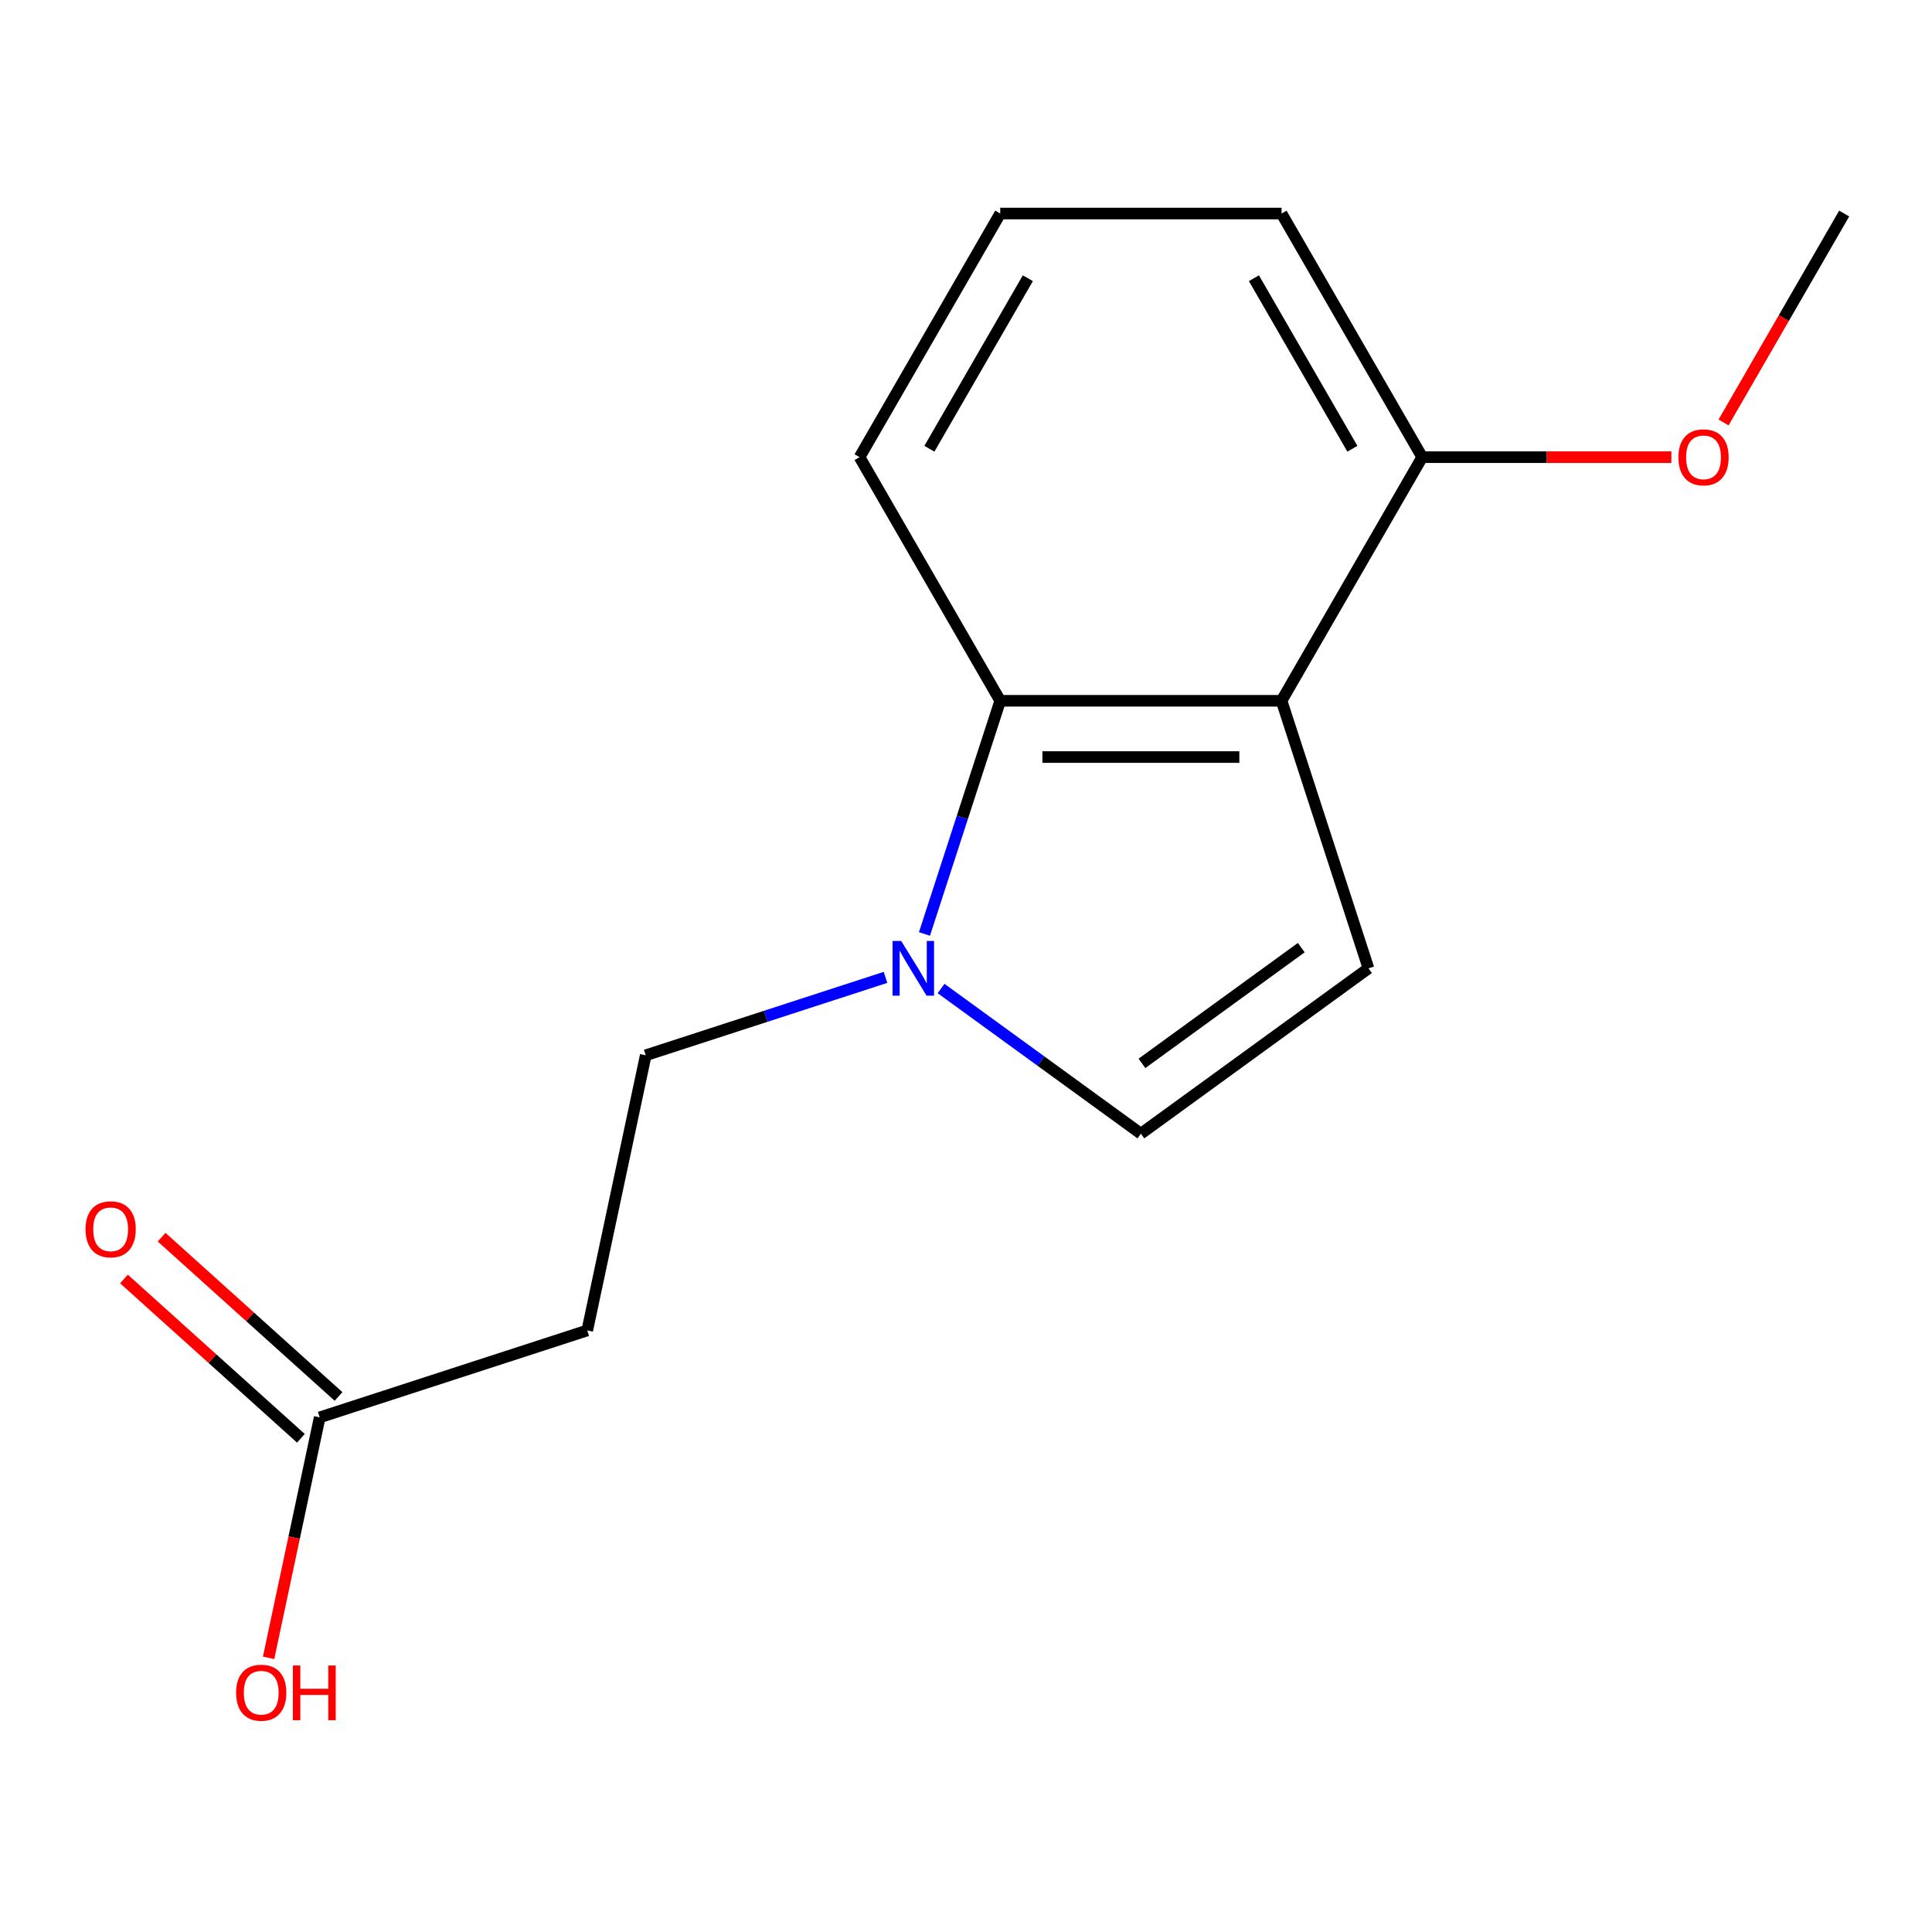 <?xml version='1.0' encoding='iso-8859-1'?>
<svg version='1.1' baseProfile='full'
              xmlns='http://www.w3.org/2000/svg'
                      xmlns:rdkit='http://www.rdkit.org/xml'
                      xmlns:xlink='http://www.w3.org/1999/xlink'
                  xml:space='preserve'
width='1000px' height='1000px' viewBox='0 0 1000 1000'>
<!-- END OF HEADER -->
<rect style='opacity:1.0;fill:#FFFFFF;stroke:none' width='1000' height='1000' x='0' y='0'> </rect>
<path class='bond-1' d='M 663.326,362.728 L 708.322,501.212' style='fill:none;fill-rule:evenodd;stroke:#000000;stroke-width:6px;stroke-linecap:butt;stroke-linejoin:miter;stroke-opacity:1' />
<path class='bond-2' d='M 663.326,362.728 L 517.716,362.728' style='fill:none;fill-rule:evenodd;stroke:#000000;stroke-width:6px;stroke-linecap:butt;stroke-linejoin:miter;stroke-opacity:1' />
<path class='bond-2' d='M 641.484,391.85 L 539.558,391.85' style='fill:none;fill-rule:evenodd;stroke:#000000;stroke-width:6px;stroke-linecap:butt;stroke-linejoin:miter;stroke-opacity:1' />
<path class='bond-7' d='M 663.326,362.728 L 736.131,236.627' style='fill:none;fill-rule:evenodd;stroke:#000000;stroke-width:6px;stroke-linecap:butt;stroke-linejoin:miter;stroke-opacity:1' />
<path class='bond-0' d='M 478.504,483.411 L 498.11,423.07' style='fill:none;fill-rule:evenodd;stroke:#0000FF;stroke-width:6px;stroke-linecap:butt;stroke-linejoin:miter;stroke-opacity:1' />
<path class='bond-0' d='M 498.11,423.07 L 517.716,362.728' style='fill:none;fill-rule:evenodd;stroke:#000000;stroke-width:6px;stroke-linecap:butt;stroke-linejoin:miter;stroke-opacity:1' />
<path class='bond-6' d='M 458.34,505.884 L 396.288,526.046' style='fill:none;fill-rule:evenodd;stroke:#0000FF;stroke-width:6px;stroke-linecap:butt;stroke-linejoin:miter;stroke-opacity:1' />
<path class='bond-6' d='M 396.288,526.046 L 334.237,546.208' style='fill:none;fill-rule:evenodd;stroke:#000000;stroke-width:6px;stroke-linecap:butt;stroke-linejoin:miter;stroke-opacity:1' />
<path class='bond-15' d='M 487.1,511.659 L 538.811,549.229' style='fill:none;fill-rule:evenodd;stroke:#0000FF;stroke-width:6px;stroke-linecap:butt;stroke-linejoin:miter;stroke-opacity:1' />
<path class='bond-15' d='M 538.811,549.229 L 590.521,586.799' style='fill:none;fill-rule:evenodd;stroke:#000000;stroke-width:6px;stroke-linecap:butt;stroke-linejoin:miter;stroke-opacity:1' />
<path class='bond-3' d='M 708.322,501.212 L 590.521,586.799' style='fill:none;fill-rule:evenodd;stroke:#000000;stroke-width:6px;stroke-linecap:butt;stroke-linejoin:miter;stroke-opacity:1' />
<path class='bond-3' d='M 673.534,490.49 L 591.074,550.401' style='fill:none;fill-rule:evenodd;stroke:#000000;stroke-width:6px;stroke-linecap:butt;stroke-linejoin:miter;stroke-opacity:1' />
<path class='bond-11' d='M 517.716,362.728 L 444.911,236.627' style='fill:none;fill-rule:evenodd;stroke:#000000;stroke-width:6px;stroke-linecap:butt;stroke-linejoin:miter;stroke-opacity:1' />
<path class='bond-4' d='M 303.963,688.635 L 334.237,546.208' style='fill:none;fill-rule:evenodd;stroke:#000000;stroke-width:6px;stroke-linecap:butt;stroke-linejoin:miter;stroke-opacity:1' />
<path class='bond-5' d='M 303.963,688.635 L 165.48,733.631' style='fill:none;fill-rule:evenodd;stroke:#000000;stroke-width:6px;stroke-linecap:butt;stroke-linejoin:miter;stroke-opacity:1' />
<path class='bond-8' d='M 175.223,722.81 L 129.439,681.586' style='fill:none;fill-rule:evenodd;stroke:#000000;stroke-width:6px;stroke-linecap:butt;stroke-linejoin:miter;stroke-opacity:1' />
<path class='bond-8' d='M 129.439,681.586 L 83.654,640.361' style='fill:none;fill-rule:evenodd;stroke:#FF0000;stroke-width:6px;stroke-linecap:butt;stroke-linejoin:miter;stroke-opacity:1' />
<path class='bond-8' d='M 155.737,744.452 L 109.952,703.228' style='fill:none;fill-rule:evenodd;stroke:#000000;stroke-width:6px;stroke-linecap:butt;stroke-linejoin:miter;stroke-opacity:1' />
<path class='bond-8' d='M 109.952,703.228 L 64.168,662.003' style='fill:none;fill-rule:evenodd;stroke:#FF0000;stroke-width:6px;stroke-linecap:butt;stroke-linejoin:miter;stroke-opacity:1' />
<path class='bond-9' d='M 165.48,733.631 L 152.252,795.865' style='fill:none;fill-rule:evenodd;stroke:#000000;stroke-width:6px;stroke-linecap:butt;stroke-linejoin:miter;stroke-opacity:1' />
<path class='bond-9' d='M 152.252,795.865 L 139.024,858.099' style='fill:none;fill-rule:evenodd;stroke:#FF0000;stroke-width:6px;stroke-linecap:butt;stroke-linejoin:miter;stroke-opacity:1' />
<path class='bond-10' d='M 736.131,236.627 L 800.616,236.627' style='fill:none;fill-rule:evenodd;stroke:#000000;stroke-width:6px;stroke-linecap:butt;stroke-linejoin:miter;stroke-opacity:1' />
<path class='bond-10' d='M 800.616,236.627 L 865.1,236.627' style='fill:none;fill-rule:evenodd;stroke:#FF0000;stroke-width:6px;stroke-linecap:butt;stroke-linejoin:miter;stroke-opacity:1' />
<path class='bond-13' d='M 736.131,236.627 L 663.326,110.525' style='fill:none;fill-rule:evenodd;stroke:#000000;stroke-width:6px;stroke-linecap:butt;stroke-linejoin:miter;stroke-opacity:1' />
<path class='bond-13' d='M 699.99,232.272 L 649.026,144.001' style='fill:none;fill-rule:evenodd;stroke:#000000;stroke-width:6px;stroke-linecap:butt;stroke-linejoin:miter;stroke-opacity:1' />
<path class='bond-14' d='M 892.11,218.666 L 923.328,164.596' style='fill:none;fill-rule:evenodd;stroke:#FF0000;stroke-width:6px;stroke-linecap:butt;stroke-linejoin:miter;stroke-opacity:1' />
<path class='bond-14' d='M 923.328,164.596 L 954.545,110.525' style='fill:none;fill-rule:evenodd;stroke:#000000;stroke-width:6px;stroke-linecap:butt;stroke-linejoin:miter;stroke-opacity:1' />
<path class='bond-16' d='M 444.911,236.627 L 517.716,110.525' style='fill:none;fill-rule:evenodd;stroke:#000000;stroke-width:6px;stroke-linecap:butt;stroke-linejoin:miter;stroke-opacity:1' />
<path class='bond-16' d='M 481.052,232.272 L 532.016,144.001' style='fill:none;fill-rule:evenodd;stroke:#000000;stroke-width:6px;stroke-linecap:butt;stroke-linejoin:miter;stroke-opacity:1' />
<path class='bond-12' d='M 517.716,110.525 L 663.326,110.525' style='fill:none;fill-rule:evenodd;stroke:#000000;stroke-width:6px;stroke-linecap:butt;stroke-linejoin:miter;stroke-opacity:1' />
<path  class='atom-1' d='M 466.46 487.052
L 475.74 502.052
Q 476.66 503.532, 478.14 506.212
Q 479.62 508.892, 479.7 509.052
L 479.7 487.052
L 483.46 487.052
L 483.46 515.372
L 479.58 515.372
L 469.62 498.972
Q 468.46 497.052, 467.22 494.852
Q 466.02 492.652, 465.66 491.972
L 465.66 515.372
L 461.98 515.372
L 461.98 487.052
L 466.46 487.052
' fill='#0000FF'/>
<path  class='atom-9' d='M 44.271 636.279
Q 44.271 629.479, 47.631 625.679
Q 50.991 621.879, 57.271 621.879
Q 63.551 621.879, 66.911 625.679
Q 70.271 629.479, 70.271 636.279
Q 70.271 643.159, 66.871 647.079
Q 63.471 650.959, 57.271 650.959
Q 51.031 650.959, 47.631 647.079
Q 44.271 643.199, 44.271 636.279
M 57.271 647.759
Q 61.591 647.759, 63.911 644.879
Q 66.271 641.959, 66.271 636.279
Q 66.271 630.719, 63.911 627.919
Q 61.591 625.079, 57.271 625.079
Q 52.951 625.079, 50.591 627.879
Q 48.271 630.679, 48.271 636.279
Q 48.271 641.999, 50.591 644.879
Q 52.951 647.759, 57.271 647.759
' fill='#FF0000'/>
<path  class='atom-10' d='M 122.206 876.139
Q 122.206 869.339, 125.566 865.539
Q 128.926 861.739, 135.206 861.739
Q 141.486 861.739, 144.846 865.539
Q 148.206 869.339, 148.206 876.139
Q 148.206 883.019, 144.806 886.939
Q 141.406 890.819, 135.206 890.819
Q 128.966 890.819, 125.566 886.939
Q 122.206 883.059, 122.206 876.139
M 135.206 887.619
Q 139.526 887.619, 141.846 884.739
Q 144.206 881.819, 144.206 876.139
Q 144.206 870.579, 141.846 867.779
Q 139.526 864.939, 135.206 864.939
Q 130.886 864.939, 128.526 867.739
Q 126.206 870.539, 126.206 876.139
Q 126.206 881.859, 128.526 884.739
Q 130.886 887.619, 135.206 887.619
' fill='#FF0000'/>
<path  class='atom-10' d='M 151.606 862.059
L 155.446 862.059
L 155.446 874.099
L 169.926 874.099
L 169.926 862.059
L 173.766 862.059
L 173.766 890.379
L 169.926 890.379
L 169.926 877.299
L 155.446 877.299
L 155.446 890.379
L 151.606 890.379
L 151.606 862.059
' fill='#FF0000'/>
<path  class='atom-11' d='M 868.741 236.707
Q 868.741 229.907, 872.101 226.107
Q 875.461 222.307, 881.741 222.307
Q 888.021 222.307, 891.381 226.107
Q 894.741 229.907, 894.741 236.707
Q 894.741 243.587, 891.341 247.507
Q 887.941 251.387, 881.741 251.387
Q 875.501 251.387, 872.101 247.507
Q 868.741 243.627, 868.741 236.707
M 881.741 248.187
Q 886.061 248.187, 888.381 245.307
Q 890.741 242.387, 890.741 236.707
Q 890.741 231.147, 888.381 228.347
Q 886.061 225.507, 881.741 225.507
Q 877.421 225.507, 875.061 228.307
Q 872.741 231.107, 872.741 236.707
Q 872.741 242.427, 875.061 245.307
Q 877.421 248.187, 881.741 248.187
' fill='#FF0000'/>
</svg>
